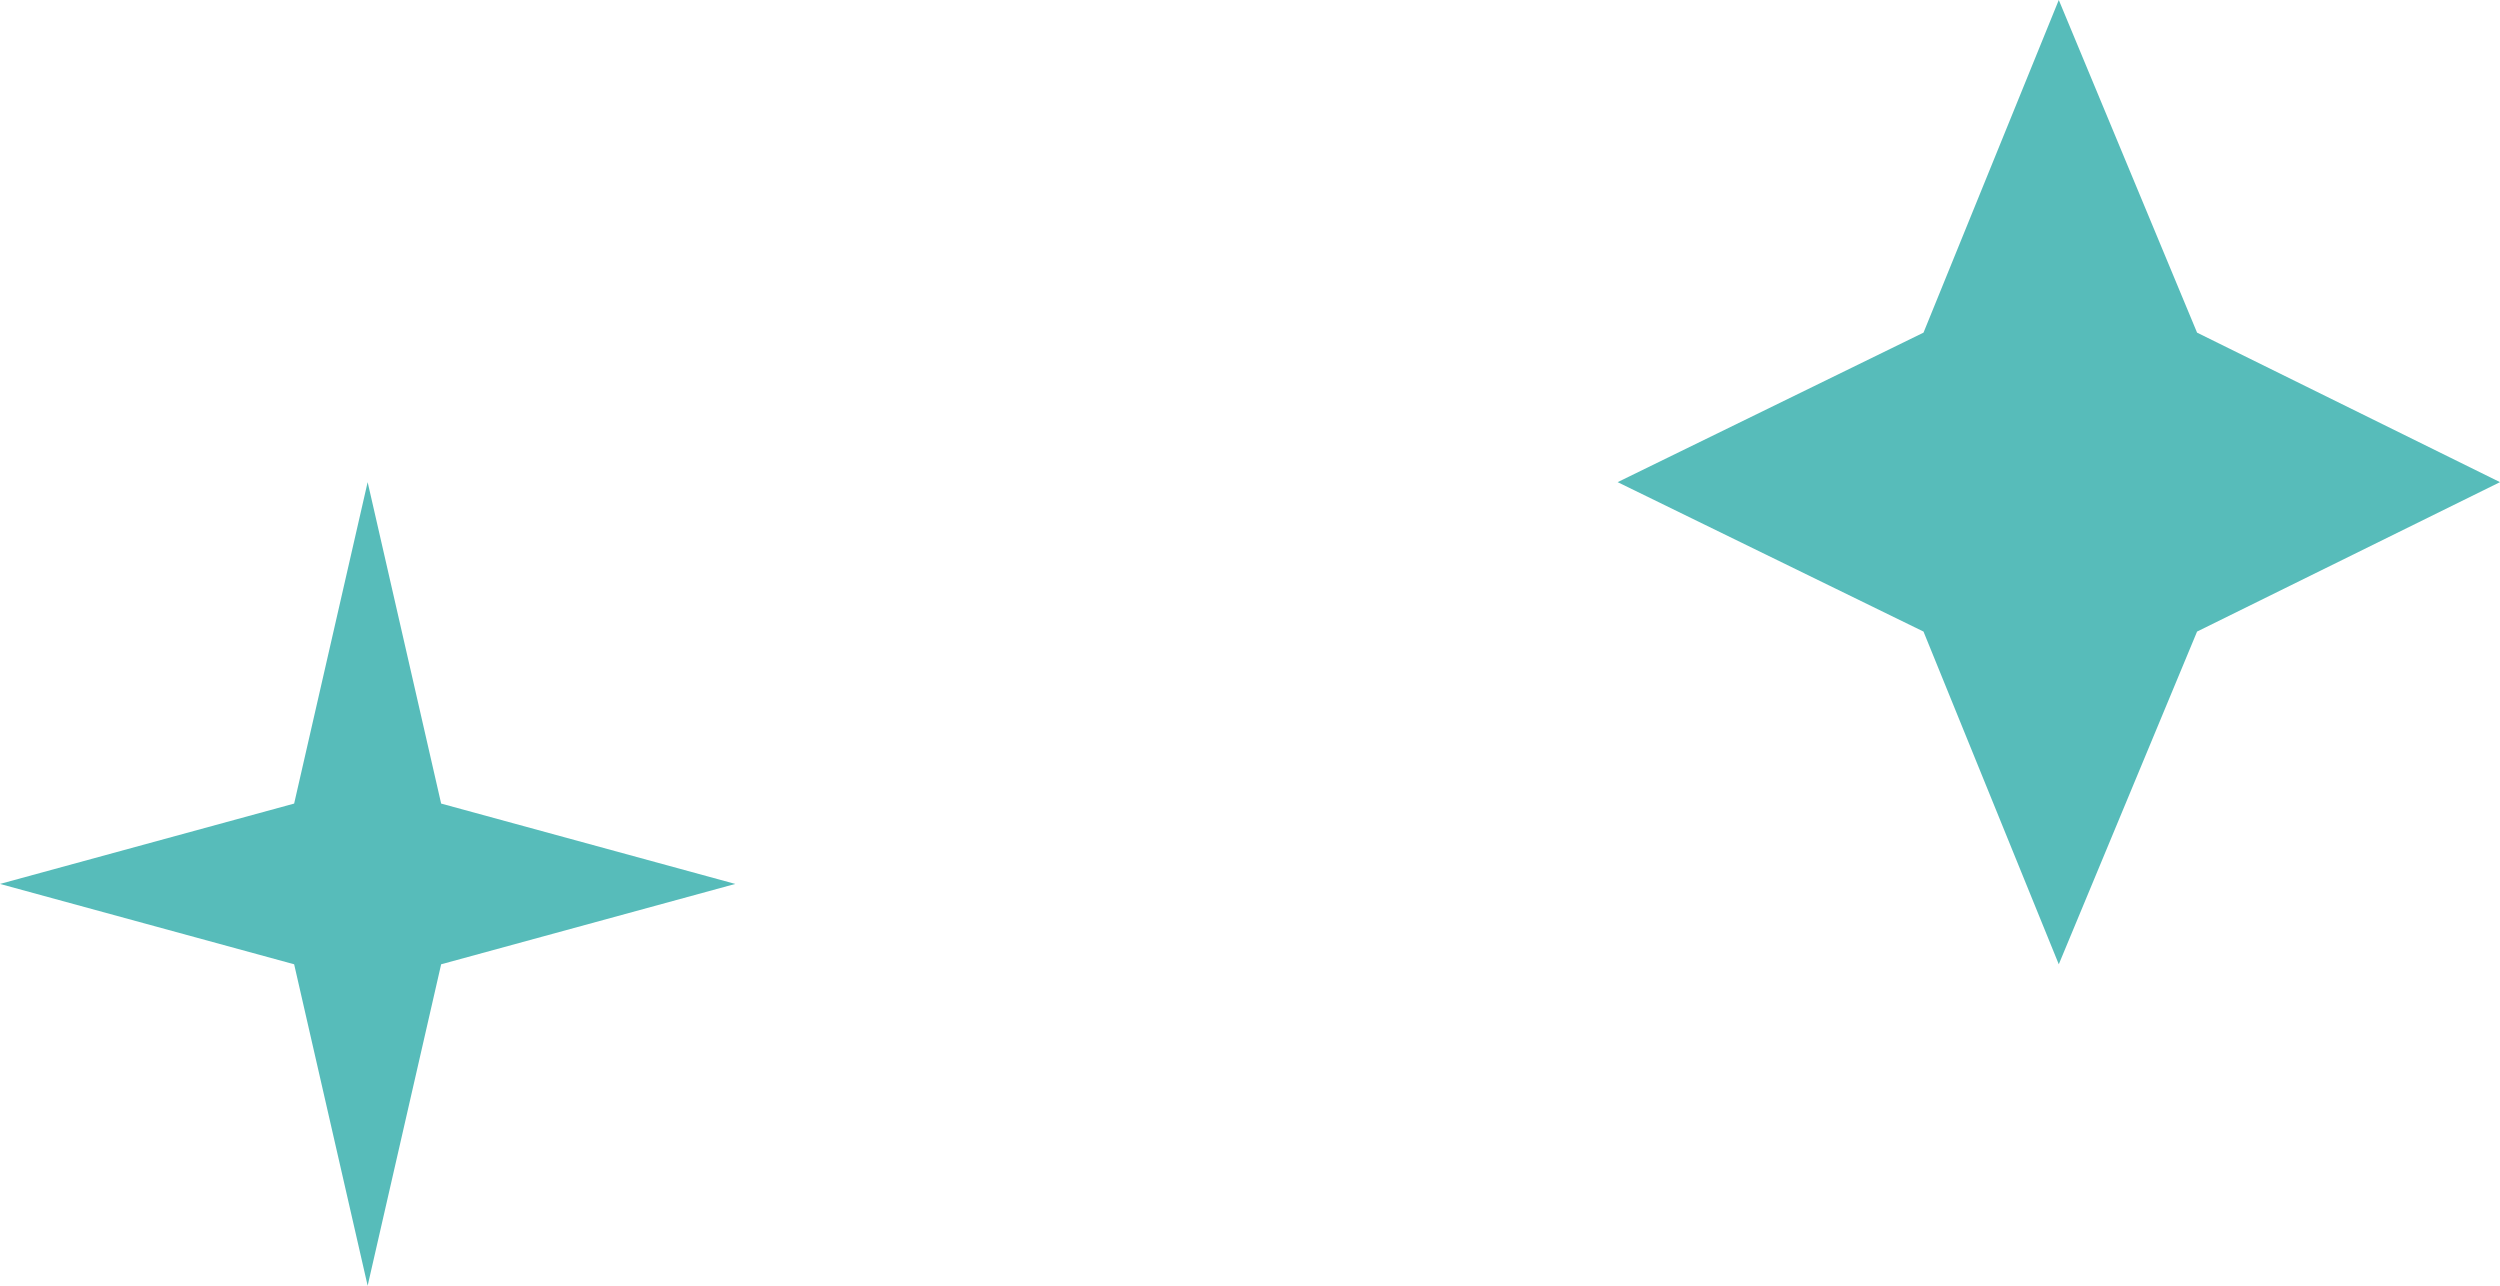 <svg width="35" height="18" viewBox="0 0 35 18" fill="none" xmlns="http://www.w3.org/2000/svg">
<path d="M28.823 13.5L30.759 8.842L35 6.75L30.759 4.657L28.823 0L26.929 4.657L22.647 6.75L26.929 8.842L28.823 13.5ZM5.147 18L6.176 13.5L10.294 12.375L6.176 11.25L5.147 6.75L4.118 11.25L0 12.375L4.118 13.5L5.147 18Z" fill="#57BCBA"/>
</svg>
